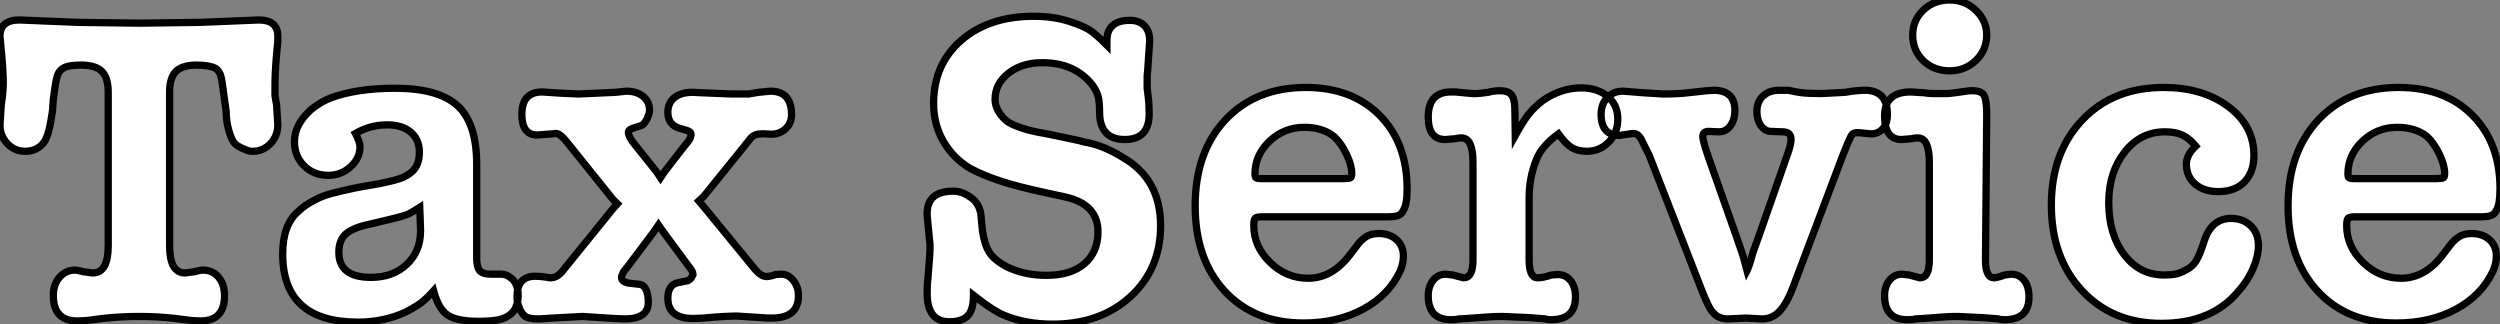 <?xml version="1.0" standalone="no"?>
<svg xmlns="http://www.w3.org/2000/svg" viewBox="0 -43.57 344.2 44.63"><rect x="0" y="-43.57" width="344.2" height="44.63" fill="#808080" stroke="none"/><path d="M31.14-28.22L30.91-29.85L30.69-31.47Q30.52-32.87 30.32-33.35Q30.13-33.82 29.68-34.16L29.68-34.16Q28.78-34.61 27.10-34.61L27.10-34.61Q25.09-34.61 24.22-33.74Q23.35-32.87 23.35-30.86L23.35-30.86L23.35-9.74Q23.35-5.99 25.48-5.99L25.48-5.99L26.77-6.16Q27.55-6.38 27.94-6.38L27.94-6.38Q29.29-6.38 30.10-5.40Q30.91-4.42 30.91-2.86L30.91-2.86Q30.91 0.62 27.61 0.62L27.61 0.62L26.38 0.56L24.14 0.28Q21.73 0 19.15 0L19.15 0Q16.52 0 14.11 0.28L14.11 0.28L11.93 0.56L10.64 0.62Q7.34 0.62 7.34-2.91L7.34-2.91Q7.34-4.42 8.20-5.40Q9.07-6.38 10.30-6.38L10.30-6.38Q10.70-6.38 11.48-6.16L11.48-6.16L12.77-5.99Q14.90-5.99 14.90-9.74L14.90-9.74L14.90-30.86Q14.90-32.87 14.03-33.74Q13.16-34.61 11.14-34.61L11.14-34.61Q9.35-34.61 8.68-34.16L8.68-34.16Q8.23-33.88 8.01-33.43Q7.78-32.98 7.56-31.47L7.56-31.47L7.34-29.85L7.22-28.22Q6.94-26.32 6.66-25.37Q6.38-24.42 6.05-23.97L6.05-23.97Q5.10-22.74 3.47-22.74L3.47-22.74Q2.02-22.74 1.01-23.80Q0-24.86 0-26.38L0-26.38L0.17-29.12Q0.45-30.91 0.45-32.14L0.45-32.14Q0.45-32.93 0.36-34.36Q0.28-35.78 0.06-37.86L0.06-37.86L0-38.58Q0-40.82 2.69-40.82L2.69-40.82L10.75-40.49L19.15-40.38L27.50-40.49L35.62-40.82Q38.25-40.82 38.25-38.58L38.25-38.58L38.25-37.86Q38.08-36.29 37.97-34.69Q37.86-33.10 37.86-32.14L37.86-32.14Q37.86-31.25 37.86-30.41L37.86-30.41Q38.02-29.51 38.08-29.12L38.08-29.12L38.25-26.38Q38.25-24.86 37.24-23.80Q36.23-22.74 34.78-22.74L34.78-22.74Q34.38-22.74 34.16-22.82Q33.94-22.90 33.66-23.02L33.66-23.02Q32.54-23.46 32.17-24.00Q31.81-24.53 31.47-25.73Q31.14-26.94 31.14-28.22L31.14-28.22ZM48.94-25.20L48.94-25.20Q49.56-24.02 49.56-23.35L49.56-23.35Q49.56-21.78 48.27-20.61Q46.98-19.43 45.19-19.43L45.19-19.43Q43.18-19.43 41.86-20.75Q40.54-22.06 40.54-24.08L40.54-24.08Q40.54-26.43 42.84-28.50L42.84-28.50Q44.24-29.62 45.64-30.13L45.64-30.13Q49.22-31.42 54.38-31.42L54.38-31.42Q60.37-31.42 63-29.01Q65.63-26.60 65.63-20.94L65.63-20.94L65.63-8.06Q65.63-6.78 66.05-6.30Q66.47-5.82 67.59-5.82L67.59-5.82L69.05-5.82Q69.61-5.82 70.17-5.43L70.17-5.43Q71.34-4.70 71.34-2.86L71.34-2.86Q71.34-1.68 70.73-0.73L70.73-0.73Q70.06 0.06 69.02 0.36Q67.98 0.67 65.91 0.67L65.91 0.67Q62.94 0.67 61.66-0.17Q60.37-1.01 59.70-3.53L59.70-3.53Q58.63-2.35 57.85-1.79Q57.06-1.23 55.89-0.62L55.89-0.62Q52.86 0.78 49.28 0.78L49.28 0.78Q38.92 0.78 38.92-8.62L38.92-8.62Q38.92-12.60 41.05-14.45L41.05-14.45Q41.50-14.90 42.11-15.32Q42.73-15.74 43.62-16.18Q44.52-16.63 45.67-16.94Q46.82-17.25 49.17-17.75L49.17-17.75L52.08-18.26Q54.32-18.70 55.22-19.04Q56.11-19.38 56.73-19.94L56.73-19.94Q57.74-20.83 57.74-22.62L57.74-22.62Q57.74-24.36 56.56-25.37Q55.38-26.38 53.31-26.38L53.31-26.38Q50.96-26.38 48.94-25.20ZM57.90-11.76L57.90-11.98L57.79-15.01Q56.56-14.22 55.97-14Q55.38-13.78 53.98-13.44L53.98-13.44Q51.46-12.82 51.18-12.77L51.18-12.77Q48.66-12.26 47.66-11.40Q46.65-10.53 46.65-8.85L46.65-8.85Q46.65-5.38 51.07-5.38L51.07-5.38Q54.10-5.38 56-7.17Q57.90-8.96 57.90-11.76L57.90-11.76ZM91.28-11.70L90.66-12.60L90.05-11.70L86.52-7L85.85-6.16Q85.57-5.60 85.57-5.38L85.57-5.38Q85.57-4.76 86.58-4.59L86.58-4.59L88.09-4.42Q88.70-4.31 88.98-3.61Q89.26-2.91 89.26-1.96L89.26-1.96Q89.26 0.34 86.02 0.34L86.02 0.34L84.50 0.28L80.19 0L76.10 0.22L74.26 0.34Q72.80 0.34 72.32 0Q71.85-0.34 71.51-1.15Q71.18-1.96 71.18-2.69L71.18-2.69Q71.18-5.54 73.70-5.54L73.70-5.54L74.59-5.49L75.77-5.32Q76.61-5.32 77.28-6.05L77.28-6.05L78.23-7.22L84.45-14.90L85.01-15.51L84.34-16.18L78.40-23.58Q77.17-25.20 76.55-25.20L76.55-25.20L76.10-25.14L75.32-25.09L73.98-24.98Q71.85-24.98 71.85-27.83L71.85-27.83Q71.85-30.91 74.65-30.91L74.65-30.91L77.22-30.74L79.69-30.63L84.73-30.86L86.24-31.02Q87.64-31.02 88.54-30.30Q89.43-29.57 89.43-28.39L89.43-28.39Q89.43-28 89.10-27.22L89.10-27.22Q88.70-26.54 88.51-26.40Q88.31-26.26 87.42-26.01Q86.52-25.76 86.52-25.37L86.52-25.37Q86.52-24.70 87.47-23.58L87.47-23.58L90.38-19.94L90.94-19.10L91.50-19.94L94.36-23.63Q95.14-24.42 95.14-25.09L95.14-25.09Q95.14-25.48 94.42-25.65L94.42-25.65L93.69-25.87Q91.95-26.32 91.95-28.11L91.95-28.11Q91.95-29.40 92.85-30.13Q93.74-30.86 95.37-30.86L95.37-30.86L96.60-30.80L100.74-30.63Q101.86-30.63 103.04-30.63L103.04-30.63Q103.99-30.80 104.44-30.86L104.44-30.86L106.06-31.02Q108.98-31.02 108.98-27.78L108.98-27.78Q108.98-26.60 108.16-25.84Q107.35-25.09 106.18-25.09L106.18-25.09L105.28-25.14L104.83-25.14Q103.94-25.14 103.43-24.64L103.43-24.64L102.59-23.58L96.88-16.52L96.21-15.90L96.88-15.12L103.21-7.39L103.99-6.44Q104.83-5.49 105.56-5.49L105.56-5.49Q105.78-5.54 106.09-5.57Q106.40-5.60 106.74-5.77L106.74-5.77L107.58-5.82Q108.53-5.82 109.23-4.96Q109.93-4.09 109.93-2.86L109.93-2.86Q109.93 0.22 106.29 0.22L106.29 0.22L105.73 0.22L101.36-0.06Q100.86-0.06 99.71 0Q98.56 0.06 96.88 0.22L96.88 0.22L95.42 0.28Q91.95 0.28 91.95-2.52L91.95-2.52Q91.95-4.37 93.35-4.65L93.35-4.65L94.70-4.93Q95.09-5.15 95.14-5.26L95.14-5.26L95.42-5.77Q95.42-6.22 94.75-7L94.75-7L91.28-11.70Z" fill="white" stroke="black" transform="scale(1,1)"/><path d="M152.40-37.35L152.40-37.35L152.40-37.97Q152.40-40.77 155.59-40.77L155.59-40.77Q156.82-40.77 157.55-40.04Q158.28-39.31 158.28-38.02L158.28-38.02L158.28-37.80L158.00-33.71Q157.94-33.38 157.94-32.98Q157.94-32.59 157.94-32.42L157.94-32.42Q157.94-31.92 157.94-31.42L157.94-31.42Q158.11-30.13 158.17-29.40L158.17-29.40L158.22-27.89Q158.22-24.36 154.86-24.36L154.86-24.36Q151.39-24.36 151.39-28.17L151.39-28.17Q151.39-29.51 151.20-30.27Q151.00-31.02 150.44-31.81L150.44-31.81Q148.03-34.94 143.50-34.94L143.50-34.94Q140.70-34.94 138.85-33.49Q137.00-32.03 137.00-29.90L137.00-29.90Q137.00-28.84 137.73-27.83Q138.46-26.82 139.52-26.38Q140.58-25.93 141.54-25.68Q142.49-25.42 144.39-25.09L144.39-25.09Q144.67-25.03 147.36-24.47L147.36-24.47Q148.76-24.19 149.26-24.02L149.26-24.02Q150.61-23.80 151.92-23.27Q153.24-22.74 154.58-21.90L154.58-21.90Q159.79-18.93 159.79-12.49L159.79-12.49Q159.79-6.55 155.65-2.74Q151.50 1.06 144.95 1.06L144.95 1.06Q141.37 1.06 138.51-0.06L138.51-0.06Q136.94-0.62 134.03-2.91L134.03-2.91Q134.03-0.95 133.25-0.11Q132.46 0.73 130.73 0.73L130.73 0.73Q127.65 0.73 127.65-3.19L127.65-3.19Q127.65-4.54 127.76-5.26L127.76-5.26Q128.10-9.13 128.04-9.91L128.04-9.91L127.65-13.89L127.65-14.17Q127.65-17.25 131.23-17.25L131.23-17.25Q132.30-17.25 133.19-16.69L133.19-16.69Q133.36-16.58 133.67-16.38Q133.98-16.18 134.26-15.85L134.26-15.85Q134.87-15.18 135.04-14.11L135.04-14.11L135.26-11.82Q135.54-9.86 136.22-8.82Q136.89-7.78 138.51-6.89L138.51-6.89Q140.98-5.66 144.06-5.66L144.06-5.66Q147.42-5.66 149.29-7.25Q151.17-8.85 151.17-11.65L151.17-11.65Q151.17-15.46 146.63-16.46L146.63-16.46L143.50-17.14Q139.91-17.92 137.64-18.68Q135.38-19.43 133.58-20.38L133.58-20.38Q131.23-21.78 129.89-24.11Q128.54-26.43 128.54-29.34L128.54-29.34Q128.54-34.72 132.35-38.02Q136.16-41.33 142.32-41.33L142.32-41.33Q145.18-41.33 147.47-40.54L147.47-40.54Q149.15-39.98 149.99-39.45Q150.83-38.92 152.40-37.35ZM191.10-13.72L173.85-13.72Q173.01-13.72 172.81-13.52Q172.62-13.33 172.62-12.49L172.62-12.49Q172.62-9.63 174.86-7.45Q177.10-5.26 180.12-5.26L180.12-5.26Q183.48-5.26 186.00-8.68L186.00-8.68L186.90-9.86Q187.34-10.47 188.04-10.95Q188.74-11.42 189.81-11.42L189.81-11.42Q191.32-11.42 192.27-10.58Q193.22-9.74 193.22-8.29L193.22-8.29Q193.22-7.34 192.78-6.27L192.78-6.27Q191.21-2.91 187.68-1.01Q184.15 0.90 179.45 0.90L179.45 0.90Q172.67 0.90 168.61-3.50Q164.55-7.90 164.55-15.23L164.55-15.23Q164.55-22.62 168.72-27.08Q172.90-31.53 179.78-31.53L179.78-31.53Q186.11-31.53 189.92-27.72Q193.73-23.91 193.73-17.58L193.73-17.58Q193.73-15.40 193.22-14.62L193.22-14.62Q193.00-14.11 192.55-13.92Q192.10-13.72 191.10-13.72L191.10-13.72ZM172.78-19.60L172.78-19.60Q172.78-19.32 172.87-19.15Q172.95-18.98 173.68-18.98L173.68-18.98L185.05-18.98Q185.78-18.98 185.94-19.10Q186.11-19.21 186.11-19.71L186.11-19.71Q186.11-20.83 185.38-22.34Q184.66-23.86 183.70-24.75L183.70-24.75Q182.14-26.04 179.56-26.04L179.56-26.04Q176.82-26.04 174.80-24.14Q172.78-22.23 172.78-19.60ZM214.56-25.14L214.56-25.14Q212.26-23.46 211.54-21.62L211.54-21.62Q210.53-19.15 210.53-16.35L210.53-16.35L210.53-7.78Q210.53-5.32 211.70-5.32L211.70-5.32Q212.43-5.32 213.61-5.71L213.61-5.71L214.50-5.77Q215.57-5.77 216.24-4.93Q216.91-4.09 216.91-2.69L216.91-2.69Q216.91 0.45 213.55 0.45L213.55 0.45Q212.99 0.45 212.77 0.34L212.77 0.34L210.70 0.17L206.89 0Q205.71 0 204.98 0.06L204.98 0.06Q201.29 0.34 200.90 0.34L200.90 0.34Q200.50 0.45 199.78 0.45L199.78 0.45Q196.64 0.45 196.64-2.86L196.64-2.86Q196.64-4.14 197.31-4.98Q197.98-5.82 199.05-5.82L199.05-5.82L200.00-5.71L201.51-5.32Q202.80-5.32 202.80-7.78L202.80-7.78L202.80-21.22Q202.80-24.58 201.23-24.58L201.23-24.58Q200.67-24.58 200.34-24.47L200.34-24.47L198.99-24.36Q196.64-24.36 196.64-27.44L196.64-27.44Q196.64-30.91 199.78-30.91L199.78-30.91L200.34-30.91L202.69-30.69Q203.30-30.63 204.87-30.86L204.87-30.86Q205.71-31.08 206.50-31.08L206.50-31.08Q207.67-31.08 208.12-30.49Q208.57-29.90 208.57-28.28L208.57-28.28L208.62-24.92Q209.74-26.94 210.50-27.89Q211.26-28.84 212.43-29.74L212.43-29.74Q214.95-31.47 217.70-31.47L217.70-31.47Q219.94-31.47 221.34-30.30Q222.74-29.12 222.74-27.16L222.74-27.16Q222.74-25.31 221.50-24.02Q220.27-22.74 218.48-22.74L218.48-22.74Q217.25-22.74 216.41-23.24Q215.57-23.74 214.56-25.14ZM242.62 0.34L240.38 0.22L237.97 0.34Q236.57 0.34 235.90-0.50L235.90-0.50Q235.34-0.95 234.33-3.53L234.33-3.53L227.05-22.23L226.15-24.02Q225.65-25.20 224.86-25.20L224.86-25.20L223.30-24.98L223.02-24.92Q220.44-24.92 220.44-27.83L220.44-27.83Q220.44-29.23 221.28-30.13Q222.12-31.02 223.46-31.02L223.46-31.02L226.21-30.80L228.95-30.63Q231.14-30.63 232.70-30.83Q234.27-31.02 234.94-31.08Q235.62-31.14 235.95-31.14L235.95-31.14Q238.86-31.14 238.86-28.34L238.86-28.34Q238.86-27.10 238.25-26.26Q237.63-25.42 236.68-25.42L236.68-25.42L235.22-25.48Q234.44-25.48 234.44-24.75L234.44-24.75Q234.44-24.25 235.11-22.23L235.11-22.23L238.98-11.26Q240.04-8.29 240.21-7.50L240.21-7.50L240.54-6.27Q240.60-6.38 240.60-6.44L240.60-6.44Q240.88-7.17 240.99-7.56L240.99-7.56L241.38-8.90L242.17-11.09L246.09-22.29Q246.59-23.69 246.59-24.36L246.59-24.36Q246.59-25.42 245.47-25.42L245.47-25.42L243.85-25.48Q243.01-25.48 242.45-26.26Q241.89-27.05 241.89-28.22L241.89-28.22Q241.89-29.57 242.73-30.35Q243.57-31.14 244.97-31.14L244.97-31.14Q245.58-31.14 246.26-31.14L246.26-31.14Q246.93-30.97 247.85-30.83Q248.78-30.69 250.79-30.69L250.79-30.69L254.04-30.86Q255.61-31.14 256.78-31.14L256.78-31.14Q259.86-31.14 259.86-27.78L259.86-27.78Q259.86-26.60 259.25-25.87Q258.63-25.14 257.57-25.14L257.57-25.14L255.89-25.31Q255.27-25.31 255.08-25.14Q254.88-24.98 254.49-24.08L254.49-24.08L253.76-22.29L246.93-4.20Q246.03-1.79 245.02-0.73Q244.02 0.34 242.62 0.34L242.62 0.34ZM275.15 0.34L273.08 0.17L269.55 0Q268.43 0 267.70 0.06L267.70 0.06Q264.12 0.34 263.73 0.34L263.73 0.34Q263.34 0.45 262.61 0.45L262.61 0.45Q259.47 0.45 259.47-2.86L259.47-2.86Q259.47-4.14 260.14-4.98Q260.82-5.82 261.88-5.82L261.88-5.82L262.83-5.71L264.34-5.32Q265.63-5.32 265.63-7.78L265.63-7.78L265.63-21.22Q265.63-24.58 264.06-24.58L264.06-24.58Q263.50-24.58 263.17-24.47L263.17-24.47L261.82-24.36Q259.47-24.36 259.47-27.61L259.47-27.61Q259.47-30.91 263.06-30.91L263.06-30.91L264.90-30.80Q265.52-30.69 266.11-30.69Q266.70-30.69 267.31-30.69L267.31-30.69L267.98-30.69Q268.38-30.69 269.16-30.80L269.16-30.80L271.18-31.08L271.57-31.08Q272.80-31.08 273.16-30.44Q273.53-29.79 273.53-27.78L273.53-27.78L273.53-27.55L273.36-7.78Q273.36-5.32 274.54-5.32L274.54-5.32Q274.82-5.38 275.04-5.40Q275.26-5.43 275.99-5.71L275.99-5.71L276.89-5.82Q278.01-5.82 278.68-4.98Q279.35-4.14 279.35-2.69L279.35-2.69Q279.35 0.45 275.99 0.45L275.99 0.45Q275.38 0.45 275.15 0.34L275.15 0.34ZM263.34-38.75L263.34-38.75Q263.34-40.77 264.79-42.17Q266.25-43.57 268.43-43.57L268.43-43.57Q270.56-43.57 272.04-42.14Q273.53-40.71 273.53-38.75L273.53-38.75Q273.53-36.68 272.04-35.25Q270.56-33.82 268.43-33.82L268.43-33.82Q266.25-33.82 264.79-35.22Q263.34-36.62 263.34-38.75ZM302.31-23.46L302.31-23.46Q301.42-24.53 300.46-24.98Q299.51-25.42 298.06-25.42L298.06-25.42Q294.70-25.42 292.51-22.62Q290.33-19.82 290.33-15.68L290.33-15.68Q290.33-11.31 292.46-8.51Q294.58-5.71 297.94-5.71L297.94-5.71Q298.95-5.71 299.60-5.85Q300.24-5.99 300.91-6.38L300.91-6.38Q301.81-6.78 302.34-7.62Q302.87-8.46 303.49-10.42L303.49-10.42Q304.50-13.50 307.18-13.50L307.18-13.50Q308.81-13.50 309.87-12.49Q310.94-11.48 310.94-9.74L310.94-9.74Q310.94-8.29 310.18-6.55Q309.42-4.82 308.14-3.42L308.14-3.42Q304.50 0.95 297.55 0.95L297.55 0.95Q290.83 0.95 286.63-3.58Q282.43-8.12 282.43-15.34L282.43-15.34Q282.43-22.57 286.69-27.05Q290.94-31.53 297.89-31.53L297.89-31.53Q303.26-31.53 306.79-28.90Q310.32-26.26 310.32-22.18L310.32-22.18Q310.32-19.88 309.03-18.54Q307.74-17.19 305.39-17.19L305.39-17.19Q303.43-17.19 302.23-18.23Q301.02-19.26 301.02-21L301.02-21Q301.02-22.23 302.31-23.46ZM341.57-13.72L324.32-13.72Q323.48-13.72 323.28-13.52Q323.09-13.33 323.09-12.49L323.09-12.49Q323.09-9.63 325.33-7.45Q327.57-5.26 330.59-5.26L330.59-5.26Q333.95-5.26 336.47-8.68L336.47-8.68L337.37-9.86Q337.82-10.47 338.52-10.95Q339.22-11.42 340.28-11.42L340.28-11.42Q341.79-11.42 342.74-10.58Q343.70-9.74 343.70-8.29L343.70-8.29Q343.70-7.34 343.25-6.27L343.25-6.27Q341.68-2.91 338.15-1.01Q334.62 0.90 329.92 0.90L329.92 0.90Q323.14 0.90 319.08-3.50Q315.02-7.90 315.02-15.23L315.02-15.23Q315.02-22.62 319.20-27.08Q323.37-31.53 330.26-31.53L330.26-31.53Q336.58-31.53 340.39-27.72Q344.20-23.91 344.20-17.58L344.20-17.58Q344.20-15.40 343.70-14.62L343.70-14.62Q343.47-14.11 343.02-13.92Q342.58-13.72 341.57-13.72L341.57-13.72ZM323.26-19.60L323.26-19.60Q323.26-19.32 323.34-19.15Q323.42-18.98 324.15-18.98L324.15-18.98L335.52-18.98Q336.25-18.98 336.42-19.10Q336.58-19.21 336.58-19.71L336.58-19.71Q336.58-20.83 335.86-22.34Q335.13-23.86 334.18-24.75L334.18-24.75Q332.61-26.04 330.03-26.04L330.03-26.04Q327.29-26.04 325.27-24.14Q323.26-22.23 323.26-19.60Z" fill="white" stroke="black" transform="scale(1,1)"/></svg>